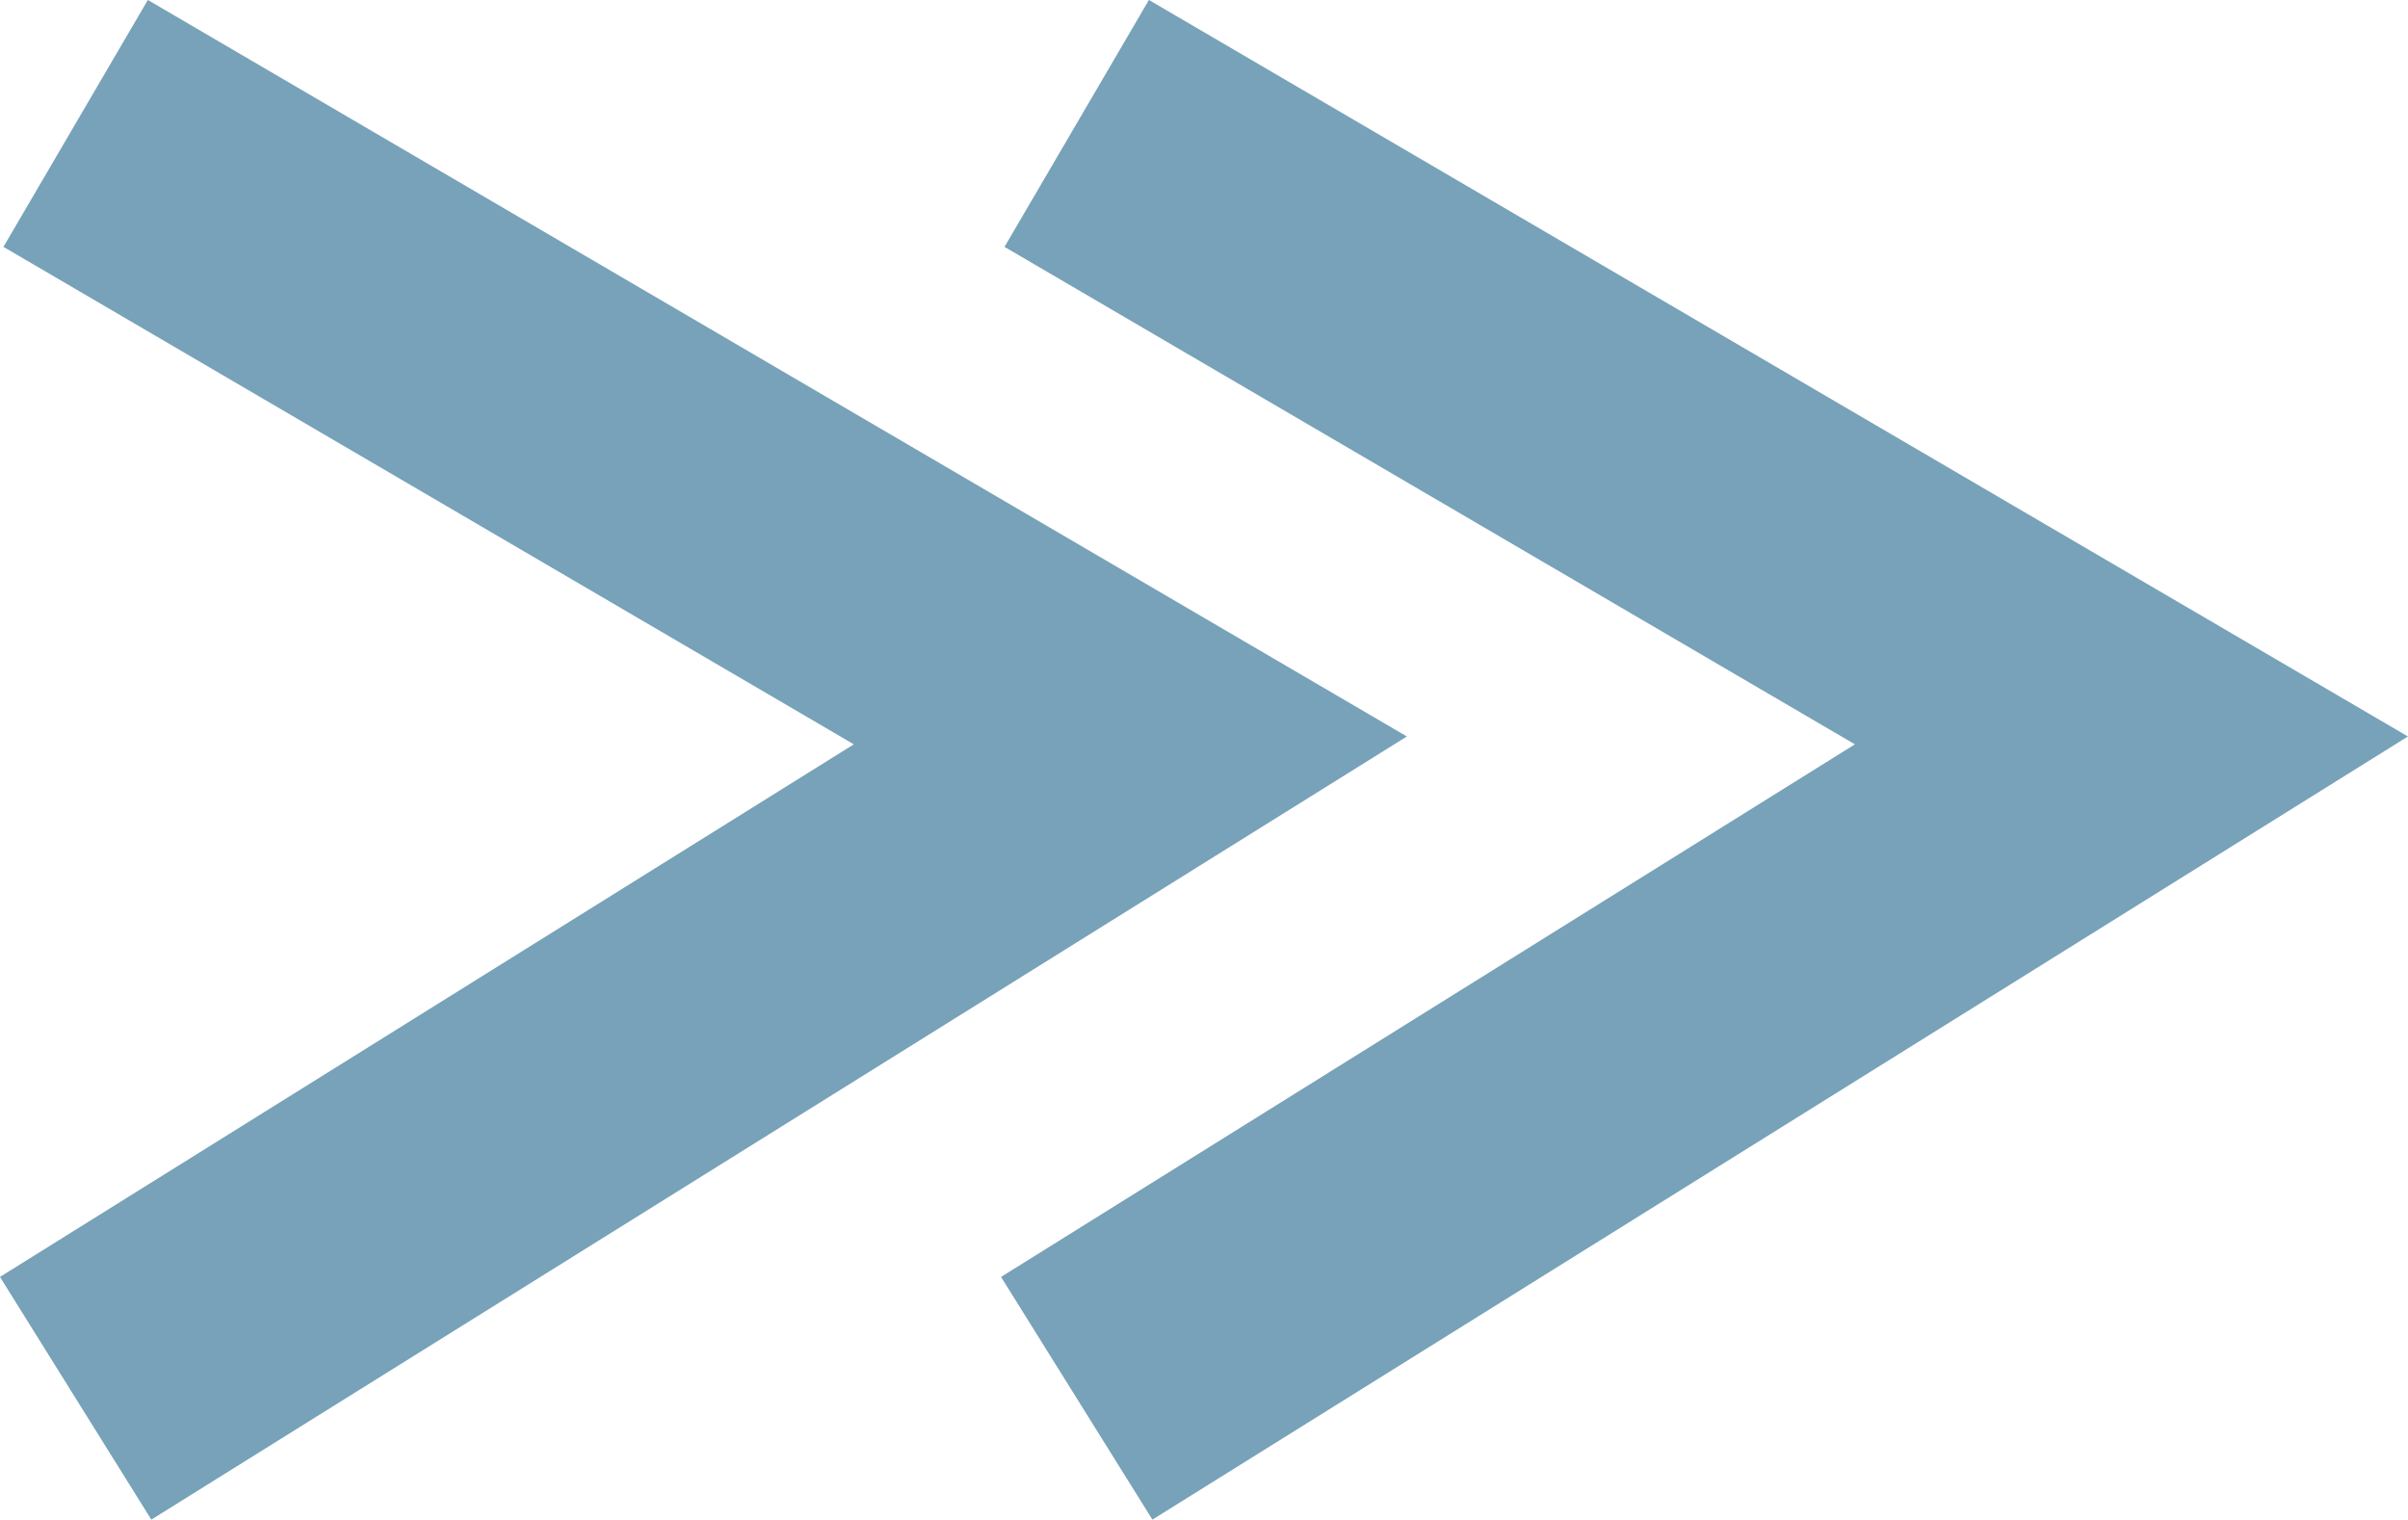 <svg xmlns="http://www.w3.org/2000/svg" width="16.838" height="10.627" viewBox="0 0 16.838 10.627">
  <g id="グループ_289" data-name="グループ 289" transform="translate(-411.471 -3169.136)">
    <g id="arrow_small_" data-name="arrow(small)" transform="translate(412 3170)">
      <path id="パス_2" data-name="パス 2" d="M3689.056,3344.427l7.375,4.314-7.375,4.6" transform="translate(-3689.056 -3344.428)" fill="none" stroke="#77a2b9" stroke-width="2"/>
    </g>
    <g id="arrow_small_2" data-name="arrow(small)" transform="translate(419 3170)">
      <path id="パス_2-2" data-name="パス 2" d="M3689.056,3344.427l7.375,4.314-7.375,4.6" transform="translate(-3689.056 -3344.428)" fill="none" stroke="#77a2b9" stroke-width="2"/>
    </g>
  </g>
</svg>

